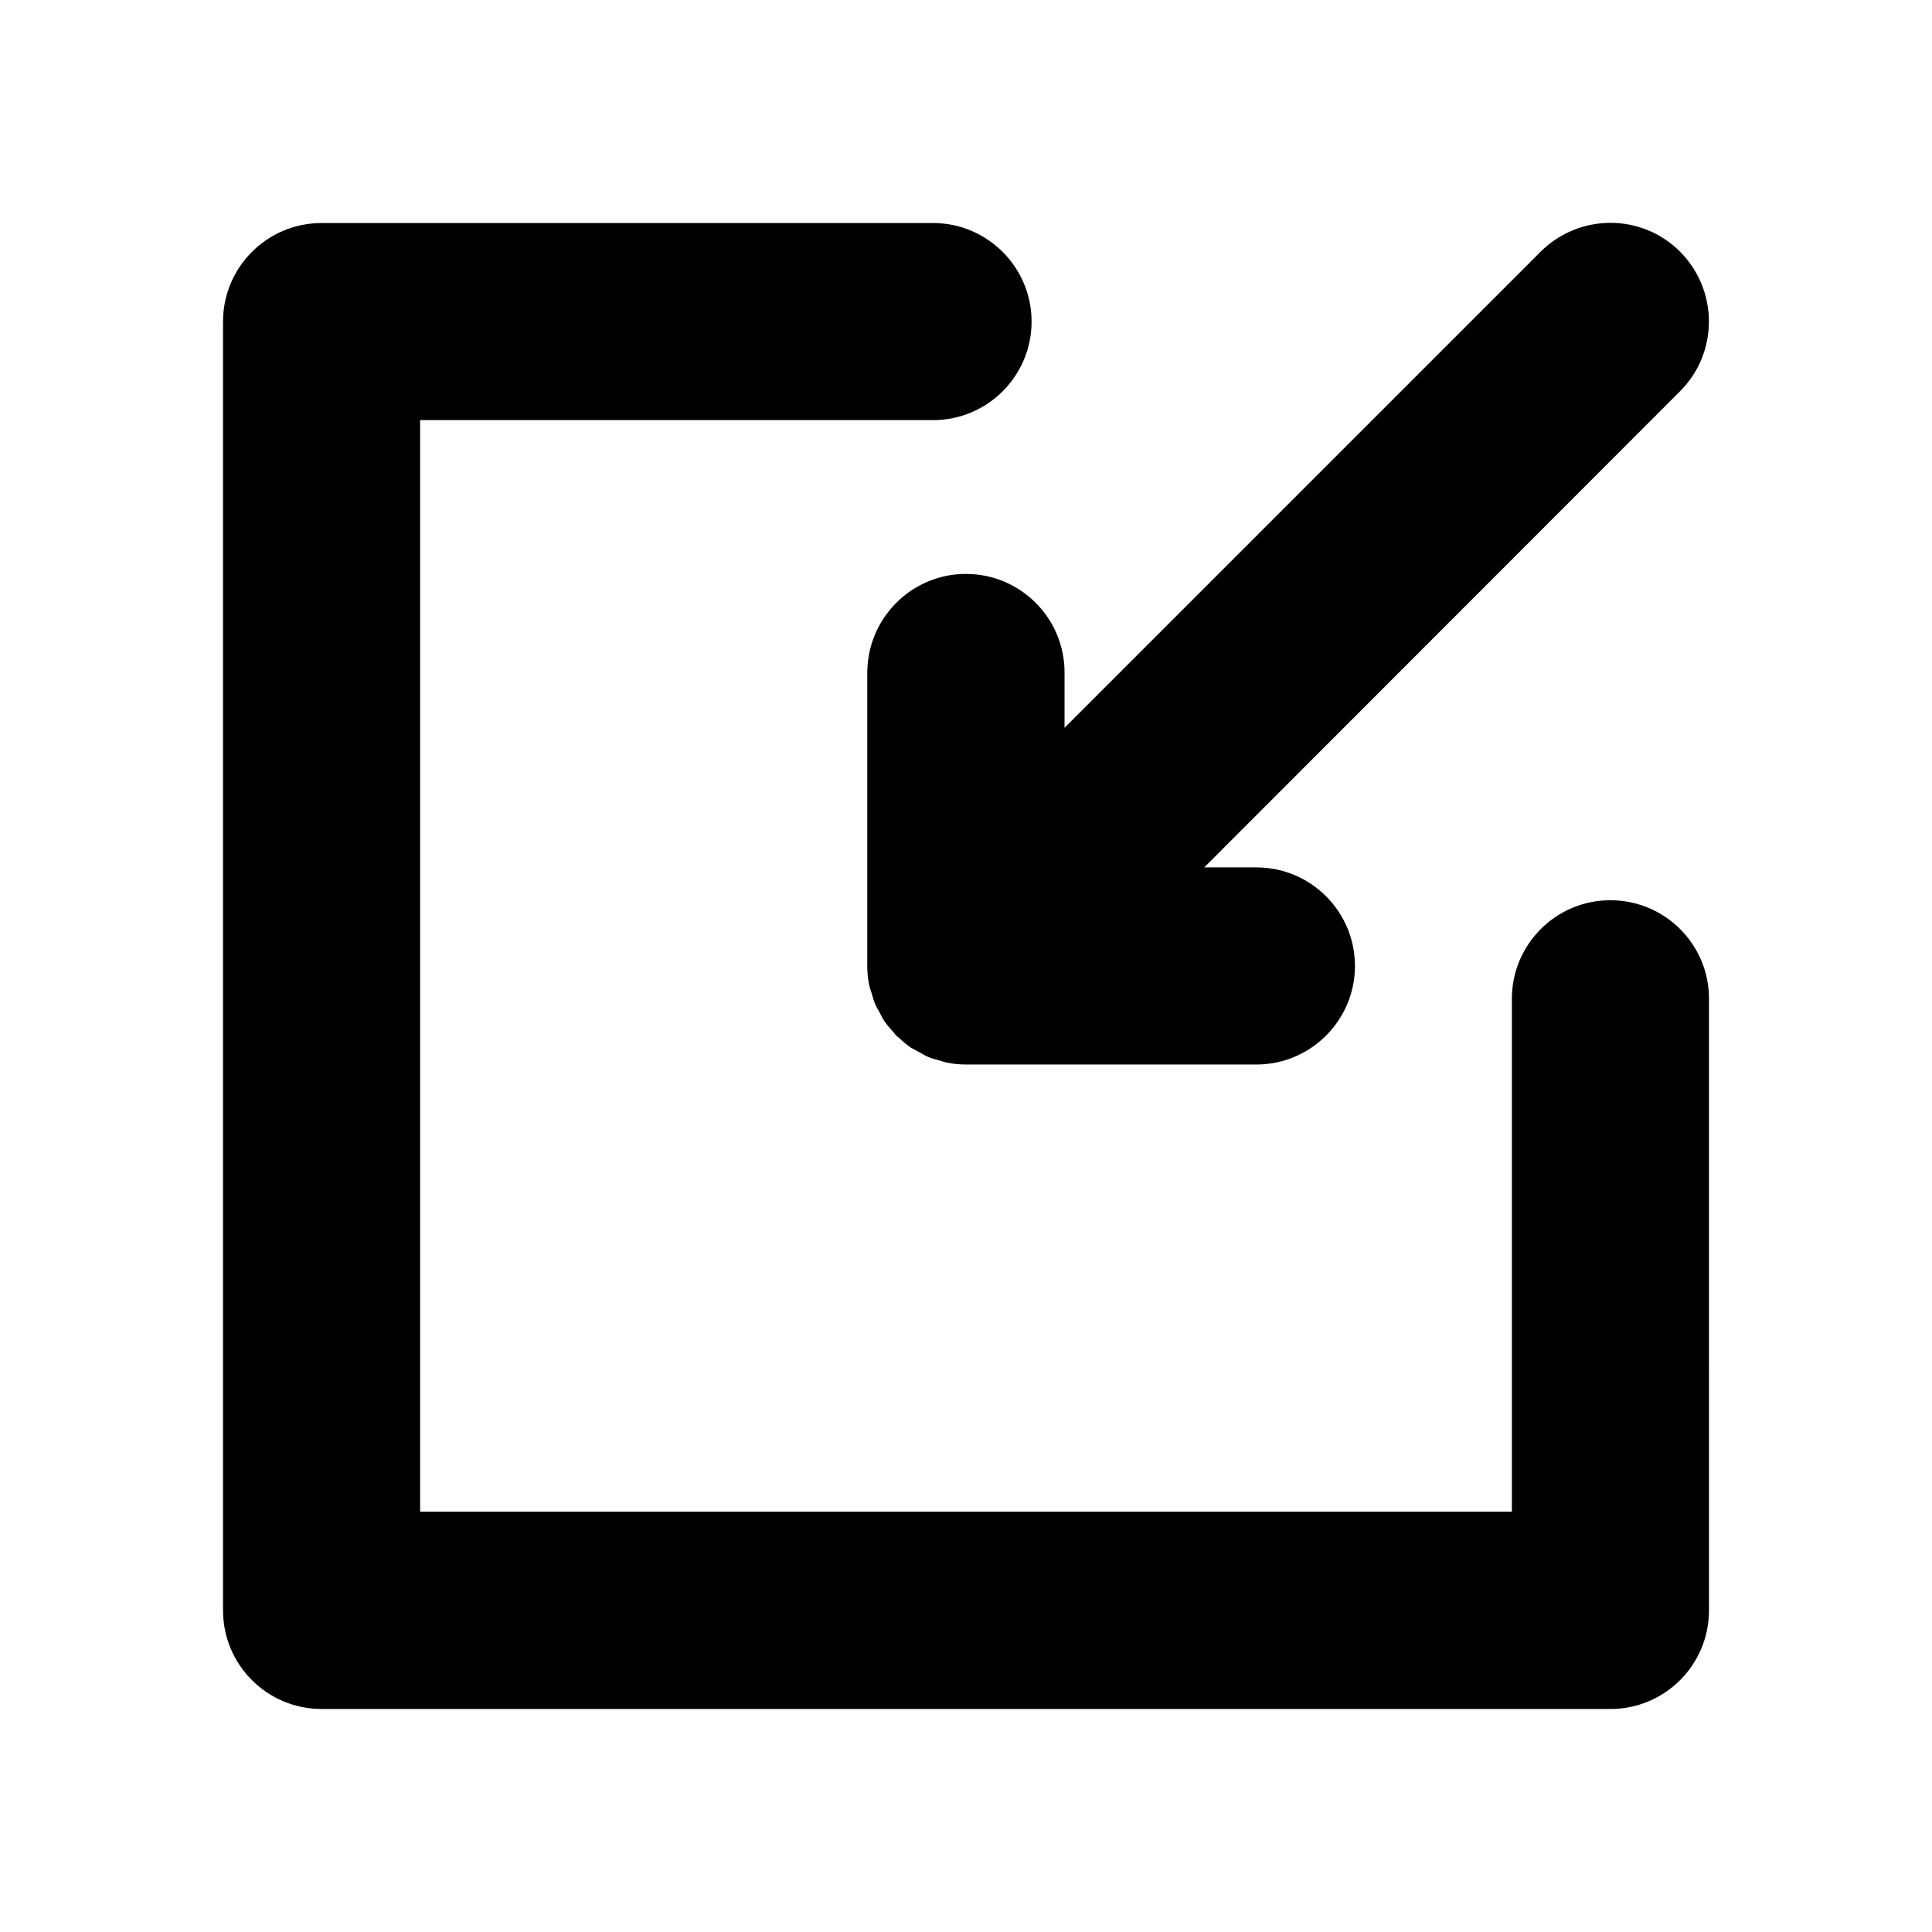 <?xml version="1.0" encoding="UTF-8"?>
<!-- The Best Svg Icon site in the world: iconSvg.co, Visit us! https://iconsvg.co -->
<svg fill="#000000" width="800px" height="800px" version="1.1" viewBox="144 144 512 512" xmlns="http://www.w3.org/2000/svg">
 <path d="m400 296.1c14.445 0 26.117 11.723 26.117 26.117v14.652l126.16-126.16c10.23-10.18 26.785-10.23 36.965 0 10.18 10.23 10.18 26.785 0 36.965l-126.11 126.2h13.828c14.445 0 26.117 11.723 26.117 26.117s-11.723 26.117-26.117 26.117l-76.957-0.004c-1.695 0-3.445-0.152-5.141-0.516-0.719-0.152-1.387-0.41-2.109-0.617-0.926-0.258-1.852-0.461-2.777-0.875-0.77-0.309-1.492-0.77-2.211-1.184-0.77-0.41-1.543-0.77-2.312-1.234-1.133-0.77-2.211-1.695-3.188-2.621-0.258-0.207-0.516-0.41-0.77-0.617-0.258-0.258-0.41-0.516-0.617-0.77-0.926-1.027-1.852-2.055-2.621-3.238-0.461-0.719-0.824-1.492-1.234-2.262-0.41-0.77-0.875-1.492-1.184-2.262-0.359-0.926-0.617-1.852-0.875-2.777-0.207-0.719-0.461-1.336-0.617-2.055-0.359-1.695-0.516-3.445-0.516-5.141l0.004-77.676c0.051-14.449 11.719-26.168 26.168-26.168zm170.78 86.469c-14.445 0-26.117 11.723-26.117 26.117v135.93h-289.33v-289.28h135.93c14.445 0 26.117-11.723 26.117-26.117 0-14.395-11.723-26.117-26.117-26.117l-162.04 0.004c-14.445 0-26.117 11.723-26.117 26.117v341.56c0 14.445 11.723 26.117 26.117 26.117h341.56c14.445 0 26.117-11.723 26.117-26.117l-0.004-162.04c0.051-14.445-11.668-26.168-26.113-26.168z"/>
</svg>